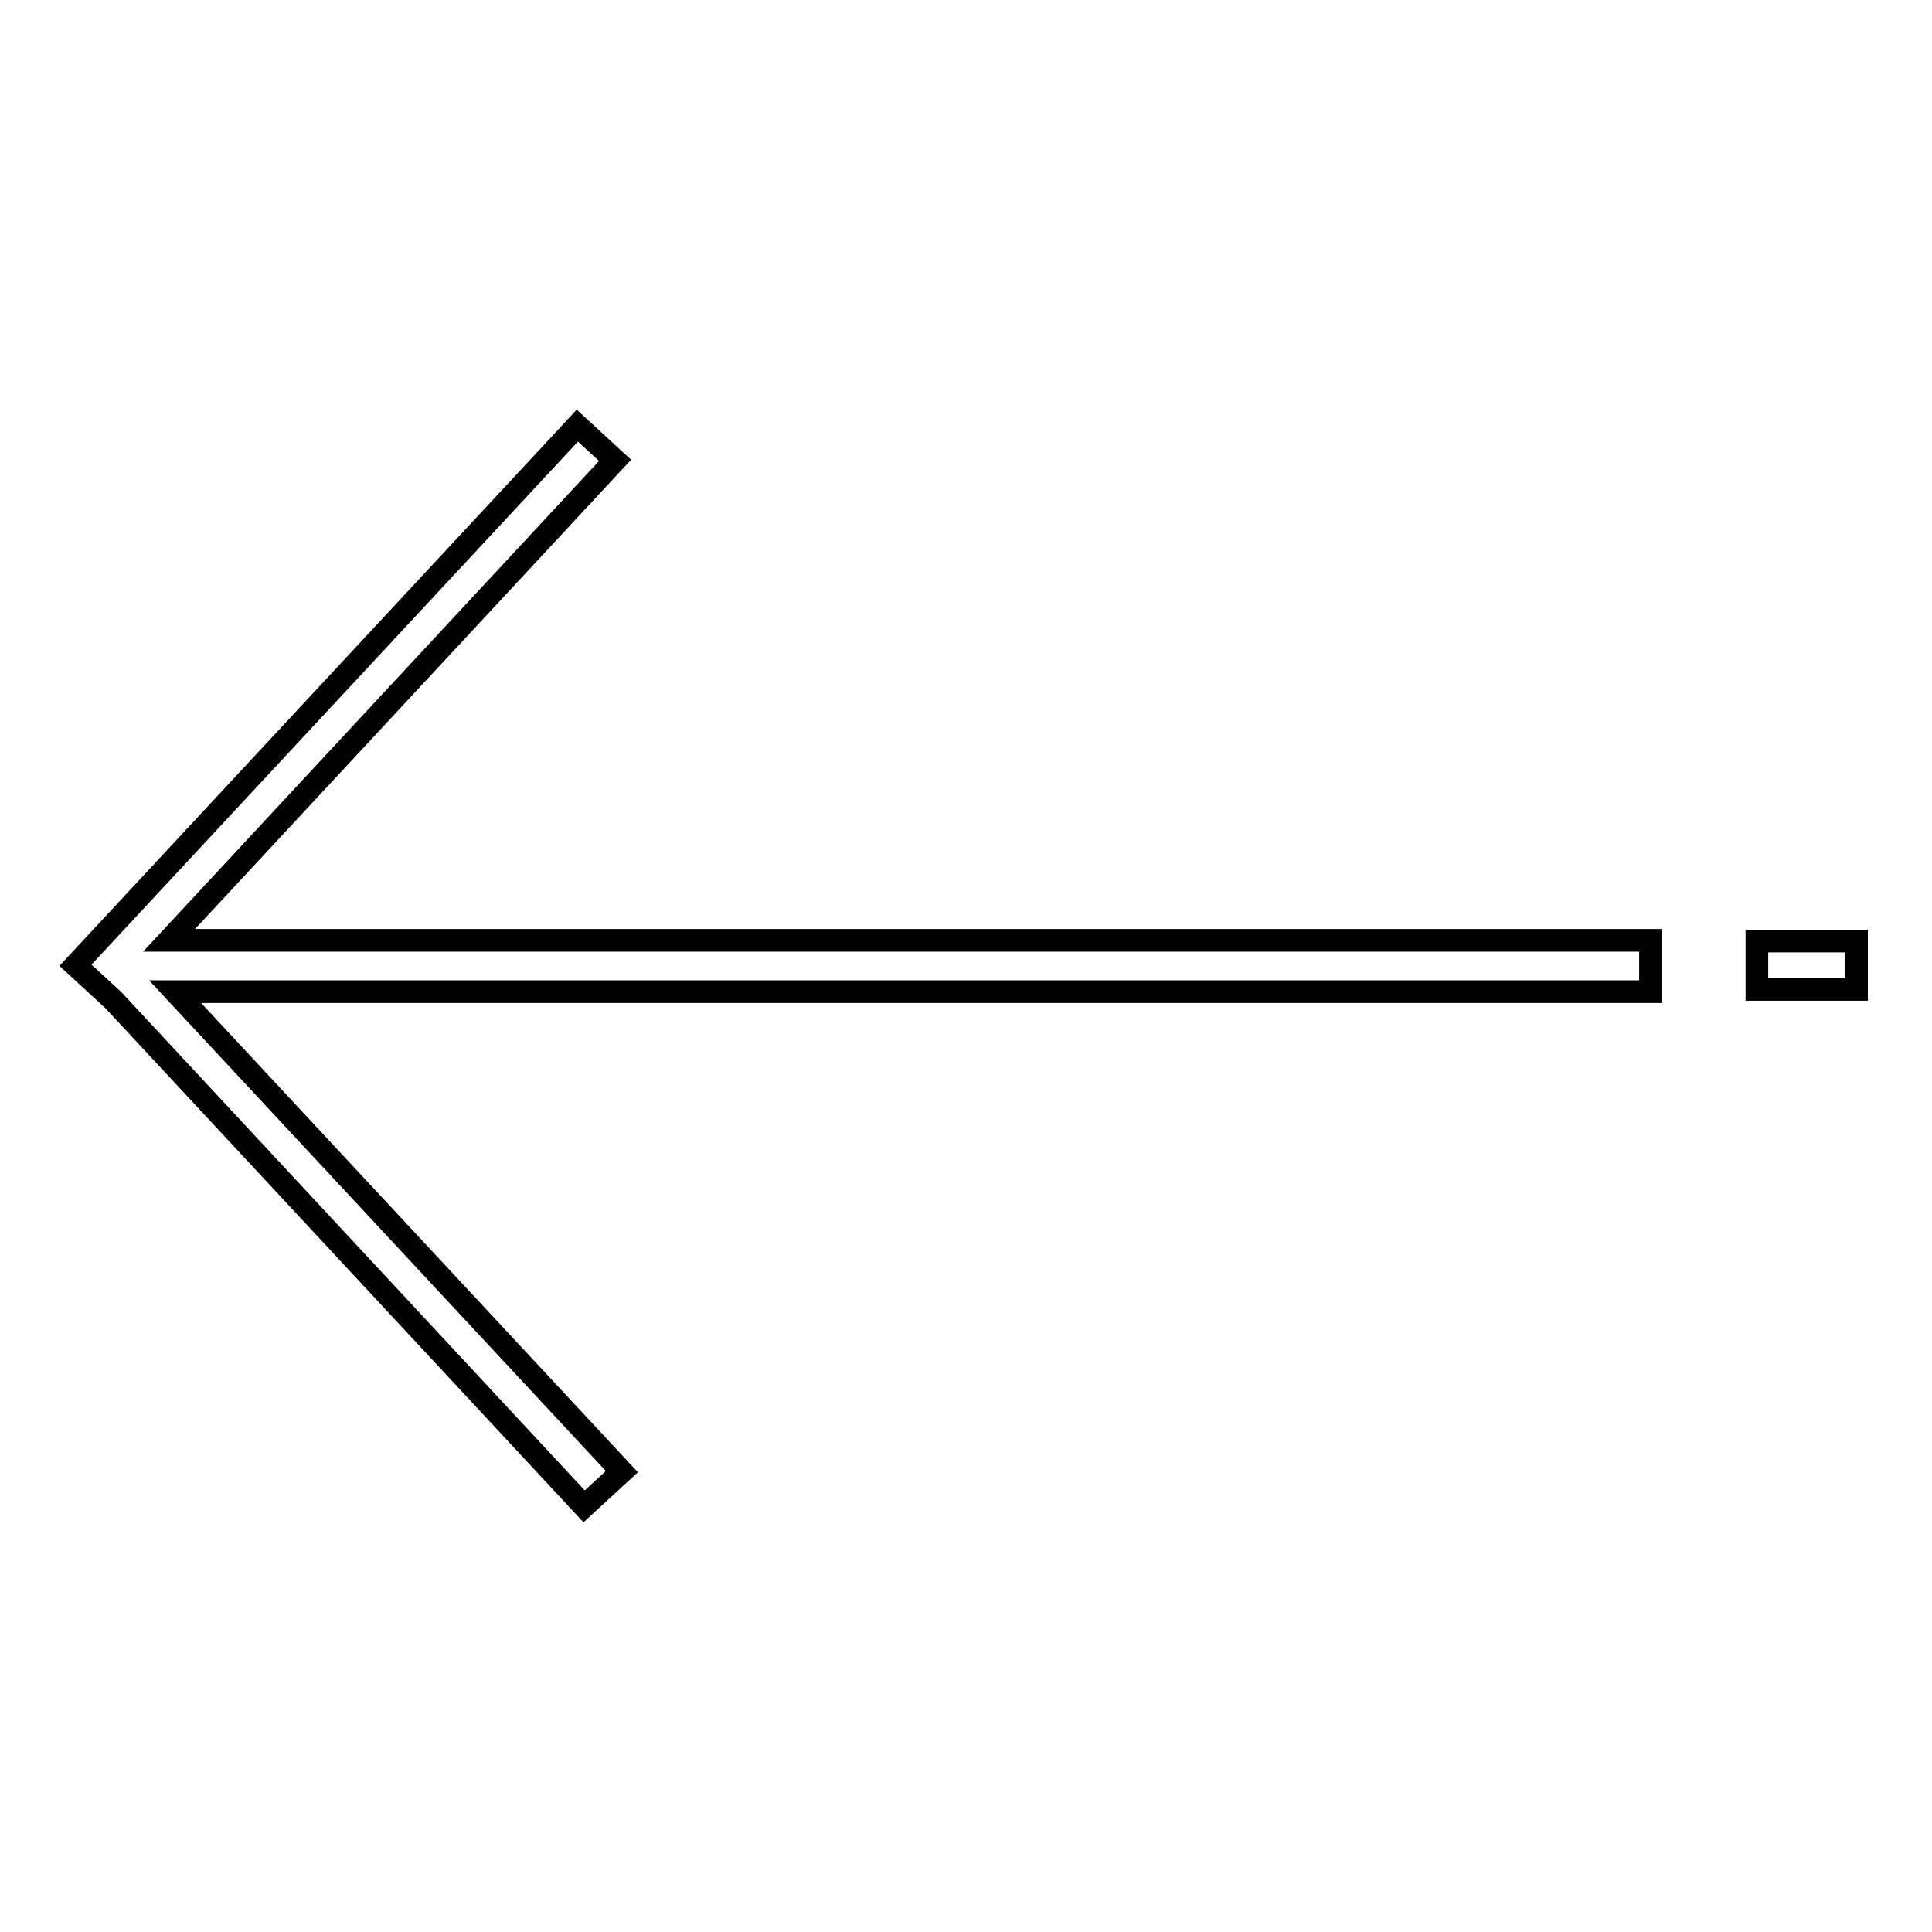 <?xml version="1.0" encoding="utf-8"?>
<!-- Svg Vector Icons : http://www.onlinewebfonts.com/icon -->
<!DOCTYPE svg PUBLIC "-//W3C//DTD SVG 1.1//EN" "http://www.w3.org/Graphics/SVG/1.1/DTD/svg11.dtd">
<svg version="1.1" xmlns="http://www.w3.org/2000/svg" xmlns:xlink="http://www.w3.org/1999/xlink" x="0px" y="0px" viewBox="0 0 256 256" enable-background="new 0 0 256 256" xml:space="preserve">
<g> <path stroke-width="3" fill-opacity="0" stroke="#000000"  d="M81.5,61l-5-4.6L10,127.9l5,4.6l62.4,67.1l5-4.6l-59.2-63.6h195.5v-6.8H22.4L81.5,61z M232.8,124.7H246v6.4 h-13.2V124.7z"/></g>
</svg>